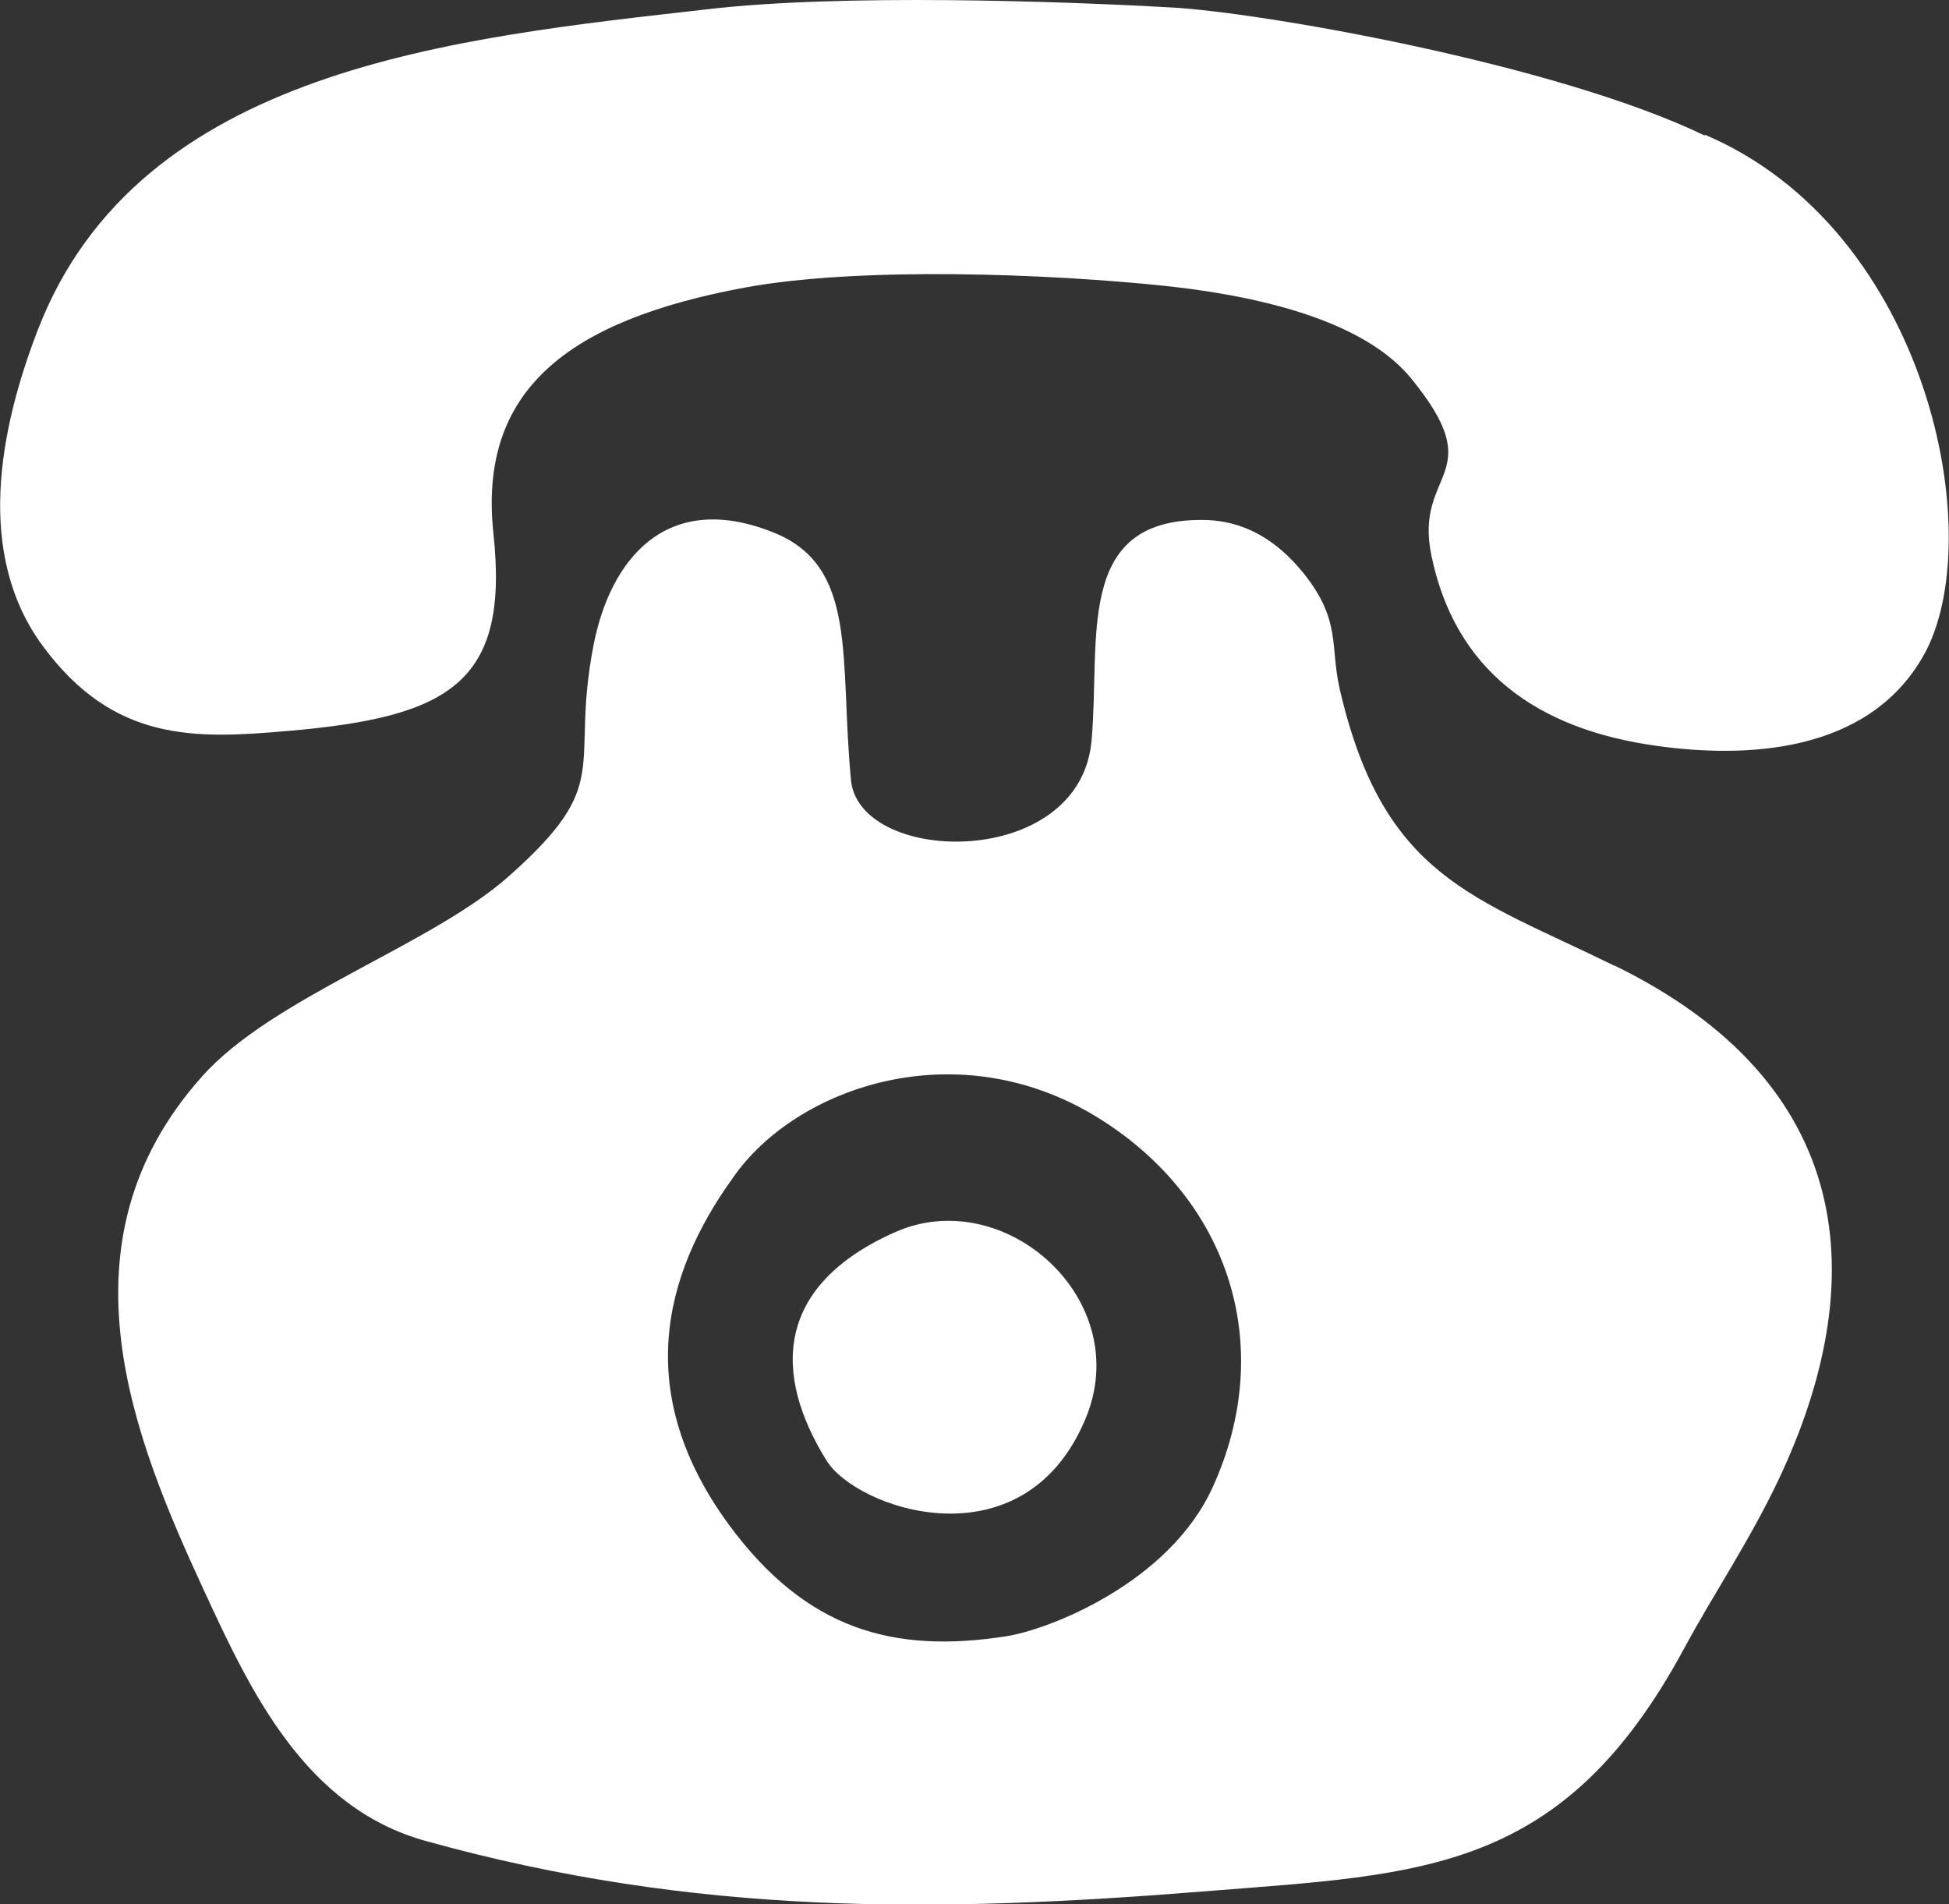 <?xml version="1.0" encoding="UTF-8"?><svg id="_もじ" xmlns="http://www.w3.org/2000/svg" viewBox="0 0 33.89 33.11"><rect x="0" y="0" width="33.89" height="33.11" fill="#333333" stroke="none"/><defs><style>.cls-1{fill:#fff;fill-rule:evenodd;}</style></defs><path class="cls-1" d="M29.65,2.36C27.04,1.1,21.89.21,20.37.13c-1.93-.11-5.74-.24-8.06.03C7.92.66,2.42,1.18.66,5.73c-.68,1.76-1.09,3.92.09,5.51,1.23,1.66,2.63,1.61,4.24,1.47,2.82-.24,3.87-.83,3.59-3.43-.27-2.5,1.3-3.71,4.37-4.28,2.01-.37,5.3-.24,7.3-.03,1.12.12,3.33.45,4.28,1.6,1.41,1.72.05,1.59.36,3.09.41,1.98,1.81,3.02,3.93,3.31,1.52.21,3.65.14,4.62-1.56,1.16-2.02.11-7.41-3.8-9.07Z"/><path class="cls-1" d="M28.07,16.79c-2.44-1.2-4.01-1.53-4.77-4.79-.18-.77.03-1.2-.63-2.03-.46-.57-1.03-.93-1.77-.93-2.22-.01-1.76,2.07-1.92,3.84-.2,2.24-3.99,2.17-4.18.71-.21-2.14.14-3.75-1.37-4.34-1.85-.73-2.82.48-3.11,1.97-.42,2.17.39,2.37-1.49,4.03-1.35,1.19-4.11,2.1-5.32,3.47-2.59,2.9-1.17,6.32.04,8.94.8,1.73,1.75,3.77,3.86,4.35,4.68,1.3,8.87,1.25,13.58.87,3.76-.3,6.19-.31,8.3-4.23.52-.96,1.12-1.84,1.63-2.91,1.66-3.5,1.33-6.91-2.84-8.95ZM21.09,25.85c-.76,1.68-2.87,2.49-3.6,2.6-1.94.3-3.47-.1-4.83-1.96-1.63-2.24-1.16-4.29.09-6.02,1.09-1.57,3.91-2.56,6.37-1.02,2.28,1.43,3.07,3.98,1.97,6.4Z"/><path class="cls-1" d="M15.57,21.42c-2.12.94-2.12,2.49-1.2,3.97.52.85,3.42,1.85,4.5-.71.88-2.07-1.39-4.1-3.3-3.26Z"/></svg>